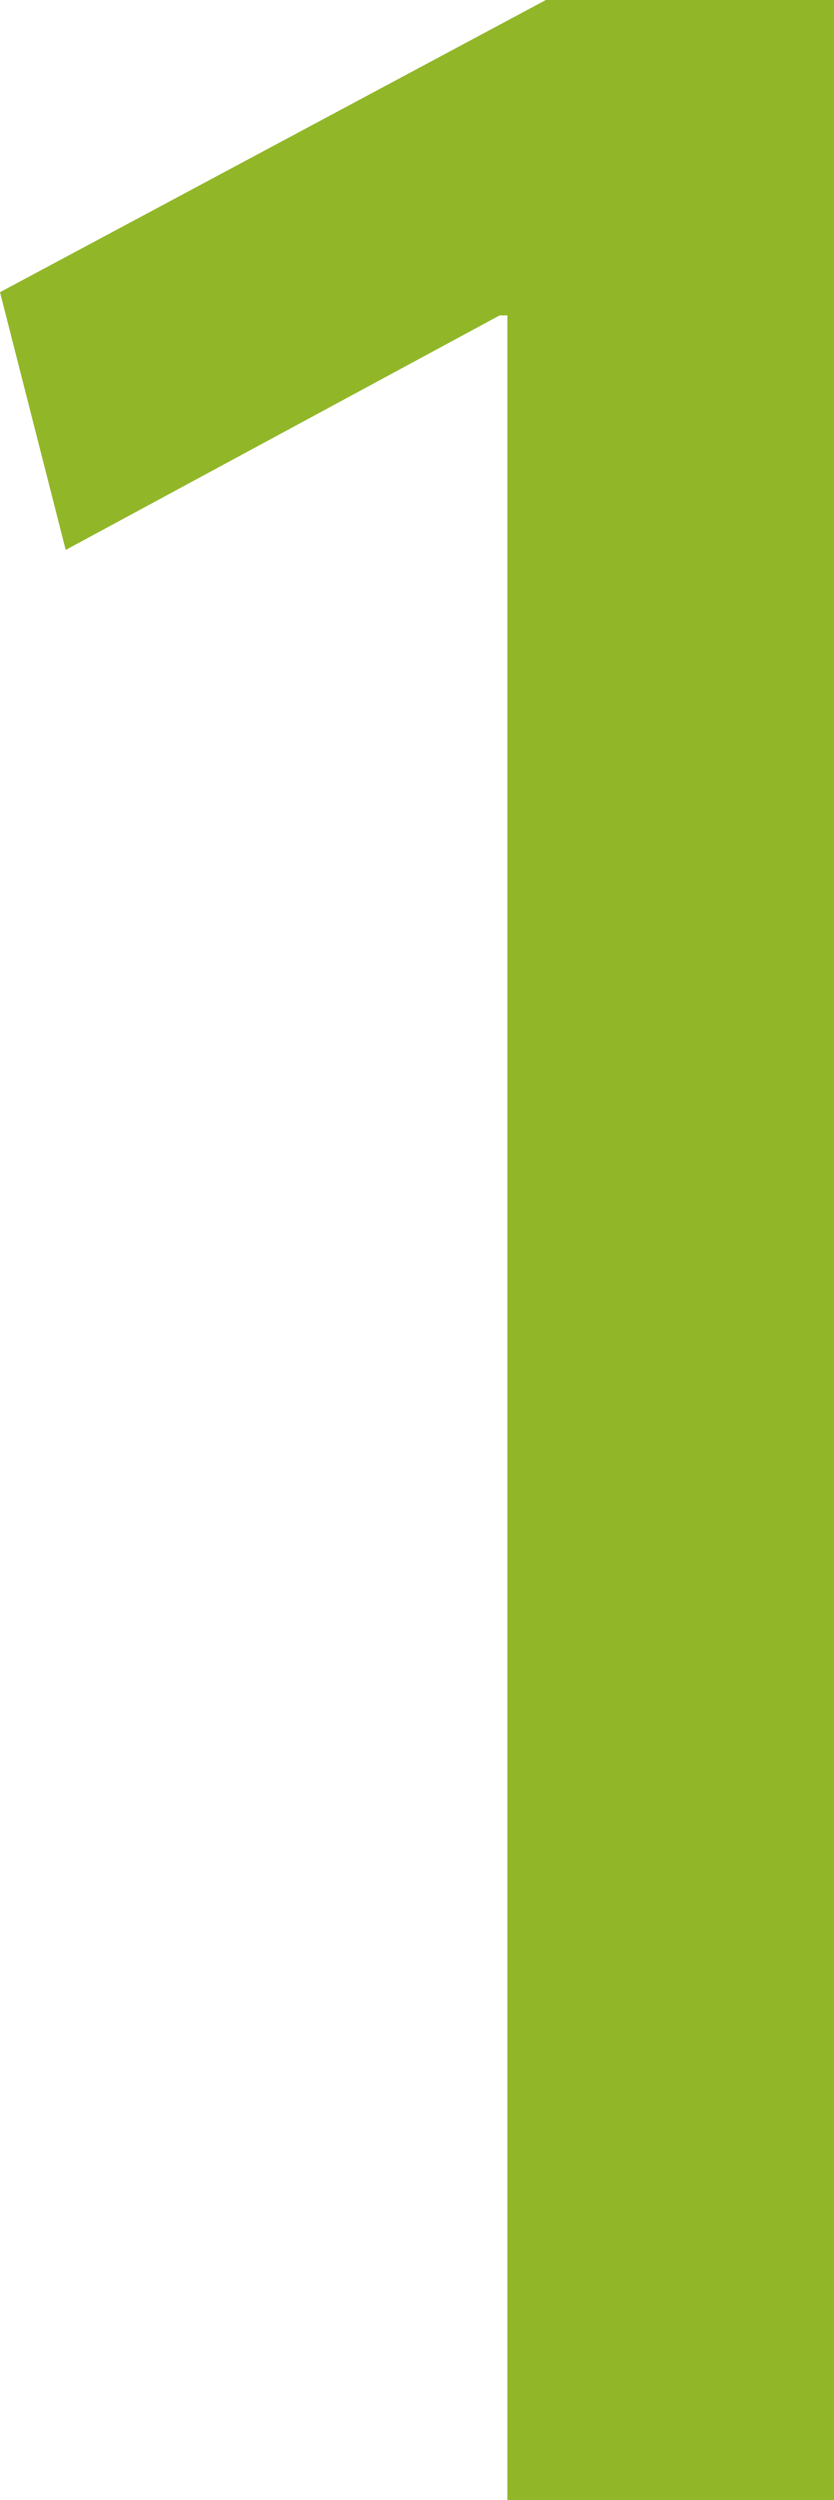 <svg id="eed2e24d-ed23-42a5-b2e8-7fec04f63c20" data-name="Ebene 1" xmlns="http://www.w3.org/2000/svg" viewBox="0 0 47.47 142.2"><g id="b4187ed9-0619-4418-ba06-fb606491ff89" data-name="Ebene 1-2"><path d="M77.14,18.84H76.7L52,32.18,48.26,17.52,79.33.9H95.74V143.1H77.14Z" transform="translate(-48.26 -0.9)" style="fill:#91b729"/></g></svg>